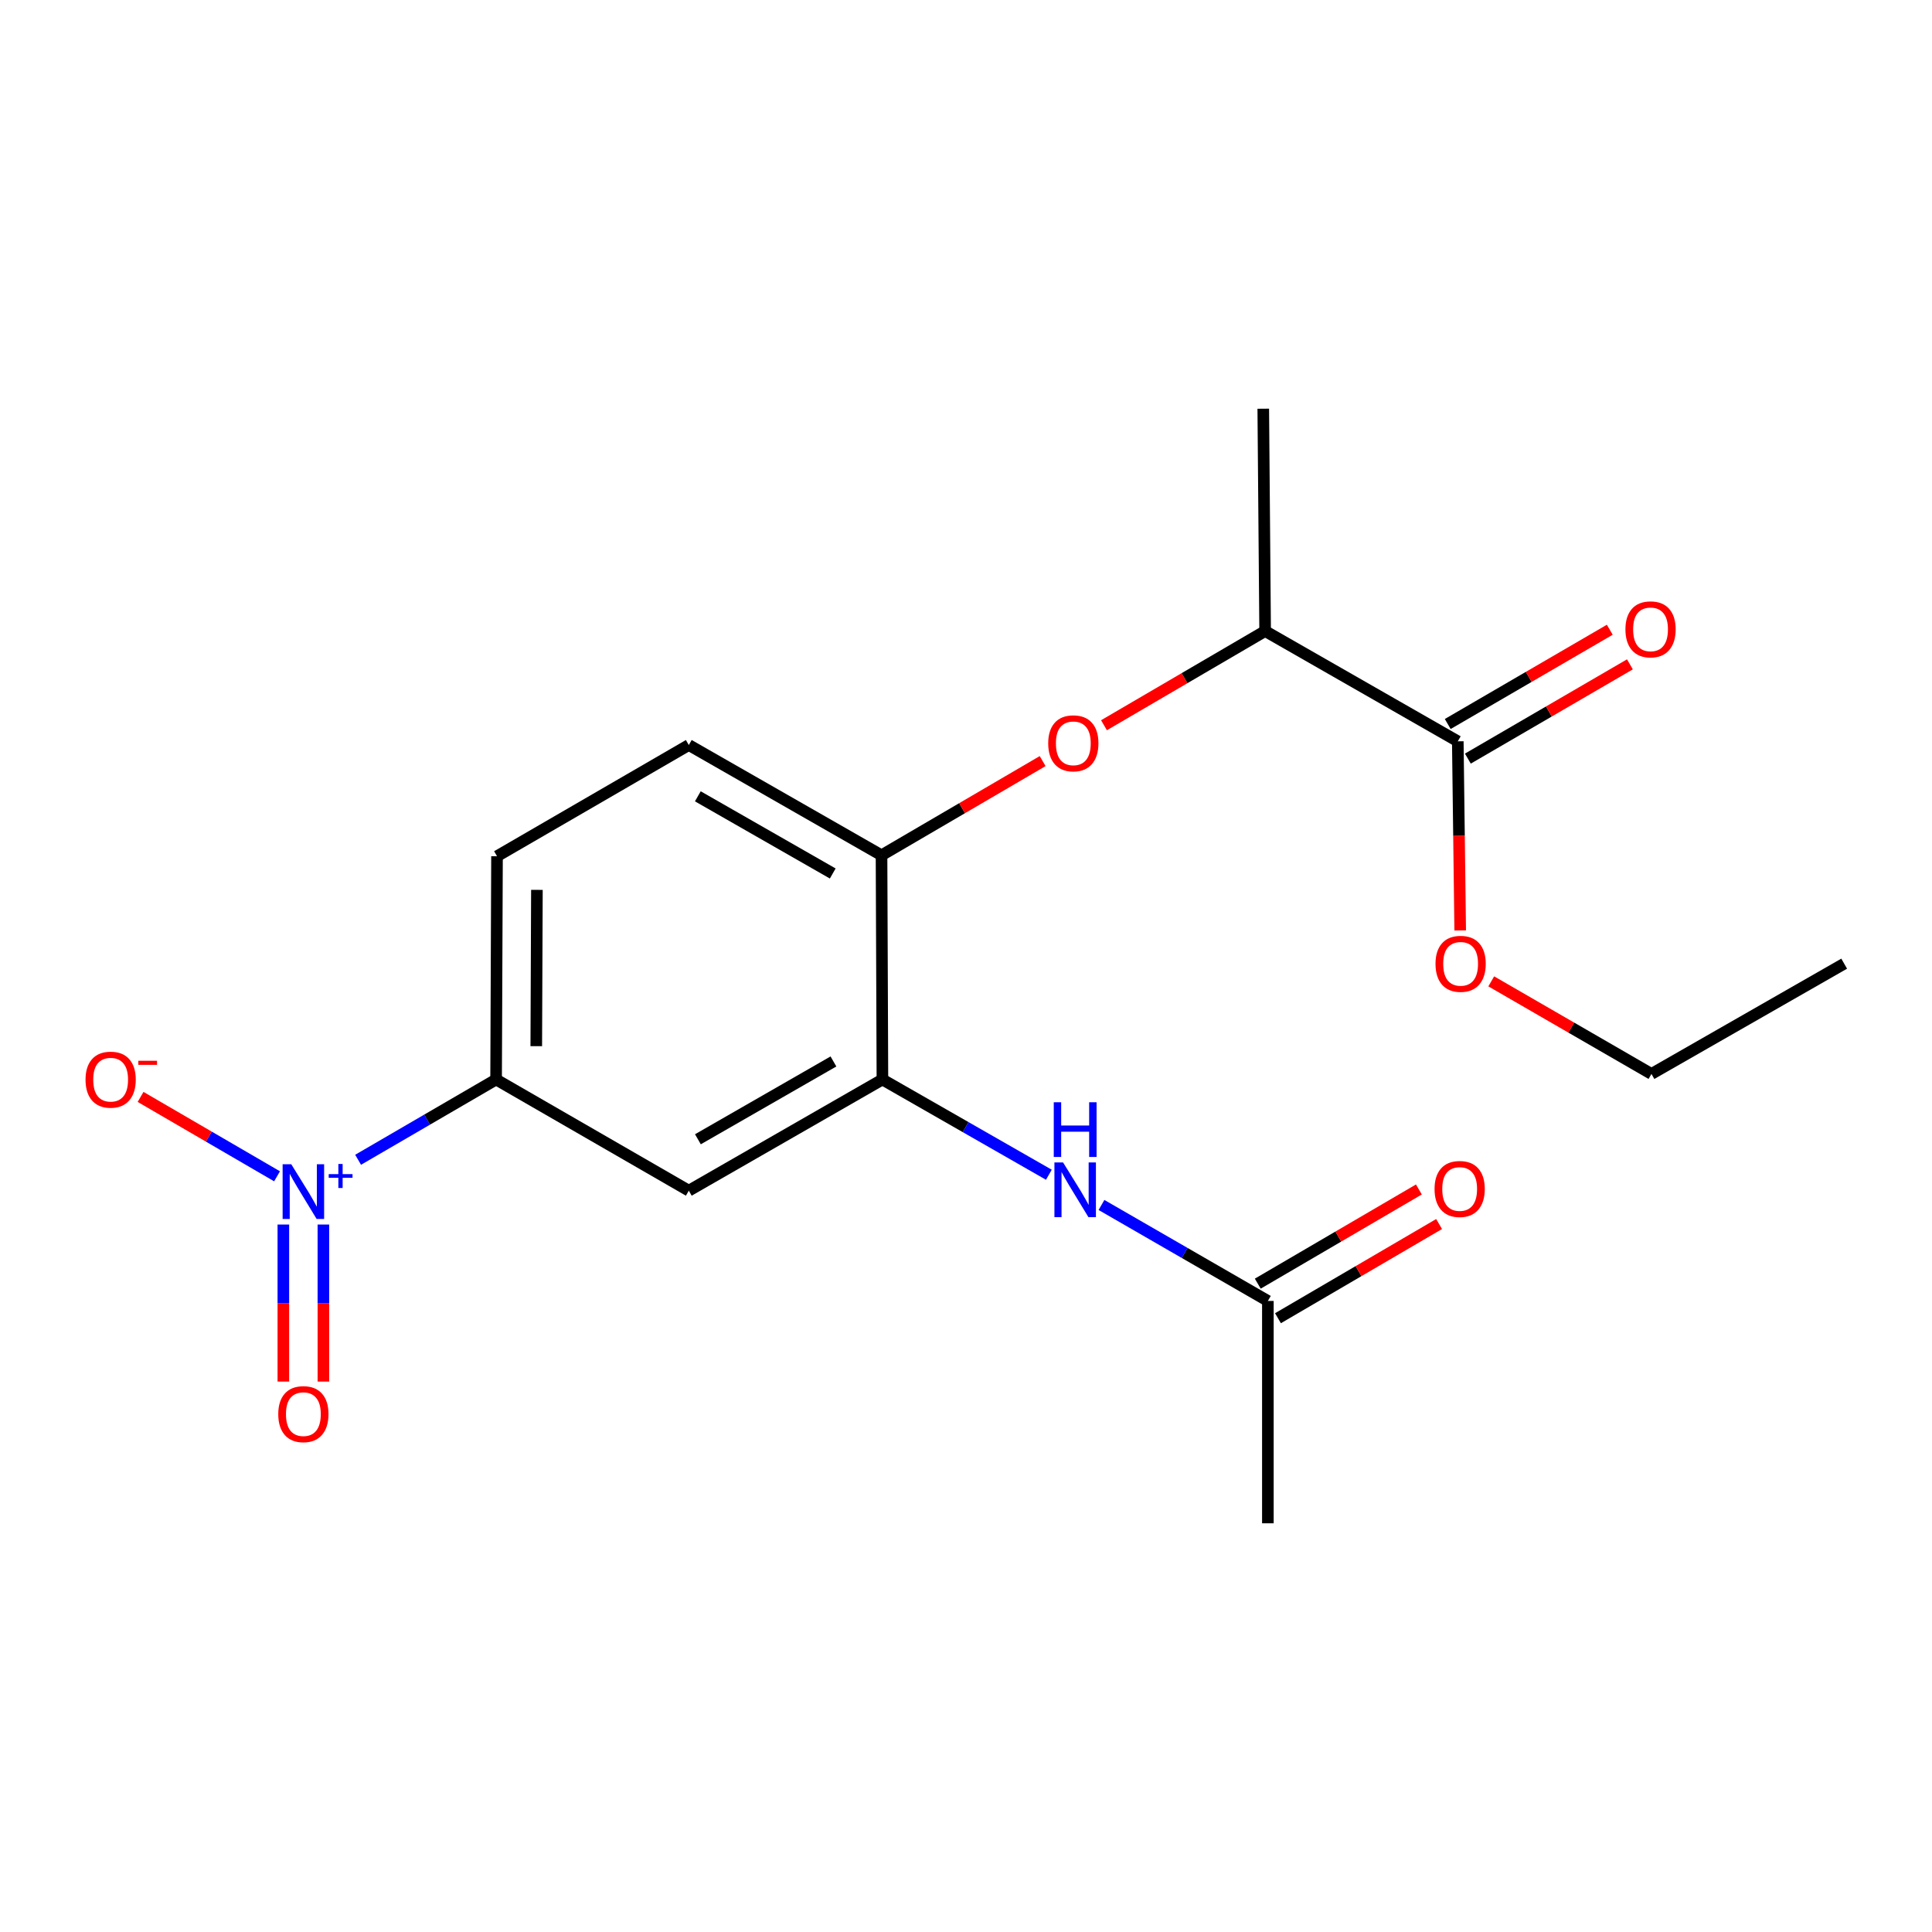 <?xml version='1.0' encoding='iso-8859-1'?>
<svg version='1.1' baseProfile='full'
              xmlns='http://www.w3.org/2000/svg'
                      xmlns:rdkit='http://www.rdkit.org/xml'
                      xmlns:xlink='http://www.w3.org/1999/xlink'
                  xml:space='preserve'
width='1000px' height='1000px' viewBox='0 0 1000 1000'>
<!-- END OF HEADER -->
<rect style='opacity:1.0;fill:#FFFFFF;stroke:none' width='1000' height='1000' x='0' y='0'> </rect>
<path class='bond-1' d='M 185.355,600.3 L 221.068,579.524' style='fill:none;fill-rule:evenodd;stroke:#0000FF;stroke-width:6px;stroke-linecap:butt;stroke-linejoin:miter;stroke-opacity:1' />
<path class='bond-1' d='M 221.068,579.524 L 256.78,558.748' style='fill:none;fill-rule:evenodd;stroke:#000000;stroke-width:6px;stroke-linecap:butt;stroke-linejoin:miter;stroke-opacity:1' />
<path class='bond-8' d='M 143.4,608.855 L 108.081,588.307' style='fill:none;fill-rule:evenodd;stroke:#0000FF;stroke-width:6px;stroke-linecap:butt;stroke-linejoin:miter;stroke-opacity:1' />
<path class='bond-8' d='M 108.081,588.307 L 72.762,567.76' style='fill:none;fill-rule:evenodd;stroke:#FF0000;stroke-width:6px;stroke-linecap:butt;stroke-linejoin:miter;stroke-opacity:1' />
<path class='bond-10' d='M 146.664,633.819 L 146.664,674.459' style='fill:none;fill-rule:evenodd;stroke:#0000FF;stroke-width:6px;stroke-linecap:butt;stroke-linejoin:miter;stroke-opacity:1' />
<path class='bond-10' d='M 146.664,674.459 L 146.664,715.099' style='fill:none;fill-rule:evenodd;stroke:#FF0000;stroke-width:6px;stroke-linecap:butt;stroke-linejoin:miter;stroke-opacity:1' />
<path class='bond-10' d='M 167.387,633.819 L 167.387,674.459' style='fill:none;fill-rule:evenodd;stroke:#0000FF;stroke-width:6px;stroke-linecap:butt;stroke-linejoin:miter;stroke-opacity:1' />
<path class='bond-10' d='M 167.387,674.459 L 167.387,715.099' style='fill:none;fill-rule:evenodd;stroke:#FF0000;stroke-width:6px;stroke-linecap:butt;stroke-linejoin:miter;stroke-opacity:1' />
<path class='bond-0' d='M 456.739,558.748 L 356.523,616.287' style='fill:none;fill-rule:evenodd;stroke:#000000;stroke-width:6px;stroke-linecap:butt;stroke-linejoin:miter;stroke-opacity:1' />
<path class='bond-0' d='M 431.388,549.408 L 361.238,589.685' style='fill:none;fill-rule:evenodd;stroke:#000000;stroke-width:6px;stroke-linecap:butt;stroke-linejoin:miter;stroke-opacity:1' />
<path class='bond-3' d='M 456.739,558.748 L 499.815,583.397' style='fill:none;fill-rule:evenodd;stroke:#000000;stroke-width:6px;stroke-linecap:butt;stroke-linejoin:miter;stroke-opacity:1' />
<path class='bond-3' d='M 499.815,583.397 L 542.891,608.047' style='fill:none;fill-rule:evenodd;stroke:#0000FF;stroke-width:6px;stroke-linecap:butt;stroke-linejoin:miter;stroke-opacity:1' />
<path class='bond-20' d='M 456.739,558.748 L 456.278,442.691' style='fill:none;fill-rule:evenodd;stroke:#000000;stroke-width:6px;stroke-linecap:butt;stroke-linejoin:miter;stroke-opacity:1' />
<path class='bond-2' d='M 256.78,558.748 L 356.523,616.287' style='fill:none;fill-rule:evenodd;stroke:#000000;stroke-width:6px;stroke-linecap:butt;stroke-linejoin:miter;stroke-opacity:1' />
<path class='bond-12' d='M 256.78,558.748 L 257.252,443.175' style='fill:none;fill-rule:evenodd;stroke:#000000;stroke-width:6px;stroke-linecap:butt;stroke-linejoin:miter;stroke-opacity:1' />
<path class='bond-12' d='M 277.573,541.496 L 277.904,460.595' style='fill:none;fill-rule:evenodd;stroke:#000000;stroke-width:6px;stroke-linecap:butt;stroke-linejoin:miter;stroke-opacity:1' />
<path class='bond-7' d='M 570.124,623.692 L 613.186,648.529' style='fill:none;fill-rule:evenodd;stroke:#0000FF;stroke-width:6px;stroke-linecap:butt;stroke-linejoin:miter;stroke-opacity:1' />
<path class='bond-7' d='M 613.186,648.529 L 656.248,673.365' style='fill:none;fill-rule:evenodd;stroke:#000000;stroke-width:6px;stroke-linecap:butt;stroke-linejoin:miter;stroke-opacity:1' />
<path class='bond-4' d='M 456.278,442.691 L 356.523,385.625' style='fill:none;fill-rule:evenodd;stroke:#000000;stroke-width:6px;stroke-linecap:butt;stroke-linejoin:miter;stroke-opacity:1' />
<path class='bond-4' d='M 431.025,452.118 L 361.197,412.172' style='fill:none;fill-rule:evenodd;stroke:#000000;stroke-width:6px;stroke-linecap:butt;stroke-linejoin:miter;stroke-opacity:1' />
<path class='bond-5' d='M 456.278,442.691 L 497.976,418.315' style='fill:none;fill-rule:evenodd;stroke:#000000;stroke-width:6px;stroke-linecap:butt;stroke-linejoin:miter;stroke-opacity:1' />
<path class='bond-5' d='M 497.976,418.315 L 539.675,393.938' style='fill:none;fill-rule:evenodd;stroke:#FF0000;stroke-width:6px;stroke-linecap:butt;stroke-linejoin:miter;stroke-opacity:1' />
<path class='bond-9' d='M 571.424,375.38 L 613.128,351.008' style='fill:none;fill-rule:evenodd;stroke:#FF0000;stroke-width:6px;stroke-linecap:butt;stroke-linejoin:miter;stroke-opacity:1' />
<path class='bond-9' d='M 613.128,351.008 L 654.832,326.635' style='fill:none;fill-rule:evenodd;stroke:#000000;stroke-width:6px;stroke-linecap:butt;stroke-linejoin:miter;stroke-opacity:1' />
<path class='bond-6' d='M 754.552,383.702 L 654.832,326.635' style='fill:none;fill-rule:evenodd;stroke:#000000;stroke-width:6px;stroke-linecap:butt;stroke-linejoin:miter;stroke-opacity:1' />
<path class='bond-11' d='M 759.762,392.658 L 801.703,368.261' style='fill:none;fill-rule:evenodd;stroke:#000000;stroke-width:6px;stroke-linecap:butt;stroke-linejoin:miter;stroke-opacity:1' />
<path class='bond-11' d='M 801.703,368.261 L 843.643,343.865' style='fill:none;fill-rule:evenodd;stroke:#FF0000;stroke-width:6px;stroke-linecap:butt;stroke-linejoin:miter;stroke-opacity:1' />
<path class='bond-11' d='M 749.343,374.746 L 791.283,350.349' style='fill:none;fill-rule:evenodd;stroke:#000000;stroke-width:6px;stroke-linecap:butt;stroke-linejoin:miter;stroke-opacity:1' />
<path class='bond-11' d='M 791.283,350.349 L 833.224,325.953' style='fill:none;fill-rule:evenodd;stroke:#FF0000;stroke-width:6px;stroke-linecap:butt;stroke-linejoin:miter;stroke-opacity:1' />
<path class='bond-15' d='M 754.552,383.702 L 755.174,432.648' style='fill:none;fill-rule:evenodd;stroke:#000000;stroke-width:6px;stroke-linecap:butt;stroke-linejoin:miter;stroke-opacity:1' />
<path class='bond-15' d='M 755.174,432.648 L 755.796,481.594' style='fill:none;fill-rule:evenodd;stroke:#FF0000;stroke-width:6px;stroke-linecap:butt;stroke-linejoin:miter;stroke-opacity:1' />
<path class='bond-14' d='M 661.477,682.31 L 703.176,657.933' style='fill:none;fill-rule:evenodd;stroke:#000000;stroke-width:6px;stroke-linecap:butt;stroke-linejoin:miter;stroke-opacity:1' />
<path class='bond-14' d='M 703.176,657.933 L 744.874,633.556' style='fill:none;fill-rule:evenodd;stroke:#FF0000;stroke-width:6px;stroke-linecap:butt;stroke-linejoin:miter;stroke-opacity:1' />
<path class='bond-14' d='M 651.019,664.42 L 692.717,640.043' style='fill:none;fill-rule:evenodd;stroke:#000000;stroke-width:6px;stroke-linecap:butt;stroke-linejoin:miter;stroke-opacity:1' />
<path class='bond-14' d='M 692.717,640.043 L 734.416,615.667' style='fill:none;fill-rule:evenodd;stroke:#FF0000;stroke-width:6px;stroke-linecap:butt;stroke-linejoin:miter;stroke-opacity:1' />
<path class='bond-16' d='M 656.248,673.365 L 656.248,788.454' style='fill:none;fill-rule:evenodd;stroke:#000000;stroke-width:6px;stroke-linecap:butt;stroke-linejoin:miter;stroke-opacity:1' />
<path class='bond-17' d='M 654.832,326.635 L 653.865,211.546' style='fill:none;fill-rule:evenodd;stroke:#000000;stroke-width:6px;stroke-linecap:butt;stroke-linejoin:miter;stroke-opacity:1' />
<path class='bond-13' d='M 257.252,443.175 L 356.523,385.625' style='fill:none;fill-rule:evenodd;stroke:#000000;stroke-width:6px;stroke-linecap:butt;stroke-linejoin:miter;stroke-opacity:1' />
<path class='bond-18' d='M 771.867,507.951 L 813.329,531.91' style='fill:none;fill-rule:evenodd;stroke:#FF0000;stroke-width:6px;stroke-linecap:butt;stroke-linejoin:miter;stroke-opacity:1' />
<path class='bond-18' d='M 813.329,531.91 L 854.791,555.87' style='fill:none;fill-rule:evenodd;stroke:#000000;stroke-width:6px;stroke-linecap:butt;stroke-linejoin:miter;stroke-opacity:1' />
<path class='bond-19' d='M 854.791,555.87 L 954.545,498.791' style='fill:none;fill-rule:evenodd;stroke:#000000;stroke-width:6px;stroke-linecap:butt;stroke-linejoin:miter;stroke-opacity:1' />
<path  class='atom-0' d='M 150.766 602.622
L 160.046 617.622
Q 160.966 619.102, 162.446 621.782
Q 163.926 624.462, 164.006 624.622
L 164.006 602.622
L 167.766 602.622
L 167.766 630.942
L 163.886 630.942
L 153.926 614.542
Q 152.766 612.622, 151.526 610.422
Q 150.326 608.222, 149.966 607.542
L 149.966 630.942
L 146.286 630.942
L 146.286 602.622
L 150.766 602.622
' fill='#0000FF'/>
<path  class='atom-0' d='M 170.142 607.726
L 175.131 607.726
L 175.131 602.473
L 177.349 602.473
L 177.349 607.726
L 182.47 607.726
L 182.47 609.627
L 177.349 609.627
L 177.349 614.907
L 175.131 614.907
L 175.131 609.627
L 170.142 609.627
L 170.142 607.726
' fill='#0000FF'/>
<path  class='atom-4' d='M 550.245 601.678
L 559.525 616.678
Q 560.445 618.158, 561.925 620.838
Q 563.405 623.518, 563.485 623.678
L 563.485 601.678
L 567.245 601.678
L 567.245 629.998
L 563.365 629.998
L 553.405 613.598
Q 552.245 611.678, 551.005 609.478
Q 549.805 607.278, 549.445 606.598
L 549.445 629.998
L 545.765 629.998
L 545.765 601.678
L 550.245 601.678
' fill='#0000FF'/>
<path  class='atom-4' d='M 545.425 570.526
L 549.265 570.526
L 549.265 582.566
L 563.745 582.566
L 563.745 570.526
L 567.585 570.526
L 567.585 598.846
L 563.745 598.846
L 563.745 585.766
L 549.265 585.766
L 549.265 598.846
L 545.425 598.846
L 545.425 570.526
' fill='#0000FF'/>
<path  class='atom-6' d='M 542.549 384.737
Q 542.549 377.937, 545.909 374.137
Q 549.269 370.337, 555.549 370.337
Q 561.829 370.337, 565.189 374.137
Q 568.549 377.937, 568.549 384.737
Q 568.549 391.617, 565.149 395.537
Q 561.749 399.417, 555.549 399.417
Q 549.309 399.417, 545.909 395.537
Q 542.549 391.657, 542.549 384.737
M 555.549 396.217
Q 559.869 396.217, 562.189 393.337
Q 564.549 390.417, 564.549 384.737
Q 564.549 379.177, 562.189 376.377
Q 559.869 373.537, 555.549 373.537
Q 551.229 373.537, 548.869 376.337
Q 546.549 379.137, 546.549 384.737
Q 546.549 390.457, 548.869 393.337
Q 551.229 396.217, 555.549 396.217
' fill='#FF0000'/>
<path  class='atom-9' d='M 44.271 558.828
Q 44.271 552.028, 47.631 548.228
Q 50.991 544.428, 57.271 544.428
Q 63.551 544.428, 66.911 548.228
Q 70.271 552.028, 70.271 558.828
Q 70.271 565.708, 66.871 569.628
Q 63.471 573.508, 57.271 573.508
Q 51.031 573.508, 47.631 569.628
Q 44.271 565.748, 44.271 558.828
M 57.271 570.308
Q 61.591 570.308, 63.911 567.428
Q 66.271 564.508, 66.271 558.828
Q 66.271 553.268, 63.911 550.468
Q 61.591 547.628, 57.271 547.628
Q 52.951 547.628, 50.591 550.428
Q 48.271 553.228, 48.271 558.828
Q 48.271 564.548, 50.591 567.428
Q 52.951 570.308, 57.271 570.308
' fill='#FF0000'/>
<path  class='atom-9' d='M 71.591 549.05
L 81.28 549.05
L 81.28 551.162
L 71.591 551.162
L 71.591 549.05
' fill='#FF0000'/>
<path  class='atom-11' d='M 144.026 731.951
Q 144.026 725.151, 147.386 721.351
Q 150.746 717.551, 157.026 717.551
Q 163.306 717.551, 166.666 721.351
Q 170.026 725.151, 170.026 731.951
Q 170.026 738.831, 166.626 742.751
Q 163.226 746.631, 157.026 746.631
Q 150.786 746.631, 147.386 742.751
Q 144.026 738.871, 144.026 731.951
M 157.026 743.431
Q 161.346 743.431, 163.666 740.551
Q 166.026 737.631, 166.026 731.951
Q 166.026 726.391, 163.666 723.591
Q 161.346 720.751, 157.026 720.751
Q 152.706 720.751, 150.346 723.551
Q 148.026 726.351, 148.026 731.951
Q 148.026 737.671, 150.346 740.551
Q 152.706 743.431, 157.026 743.431
' fill='#FF0000'/>
<path  class='atom-12' d='M 841.319 325.748
Q 841.319 318.948, 844.679 315.148
Q 848.039 311.348, 854.319 311.348
Q 860.599 311.348, 863.959 315.148
Q 867.319 318.948, 867.319 325.748
Q 867.319 332.628, 863.919 336.548
Q 860.519 340.428, 854.319 340.428
Q 848.079 340.428, 844.679 336.548
Q 841.319 332.668, 841.319 325.748
M 854.319 337.228
Q 858.639 337.228, 860.959 334.348
Q 863.319 331.428, 863.319 325.748
Q 863.319 320.188, 860.959 317.388
Q 858.639 314.548, 854.319 314.548
Q 849.999 314.548, 847.639 317.348
Q 845.319 320.148, 845.319 325.748
Q 845.319 331.468, 847.639 334.348
Q 849.999 337.228, 854.319 337.228
' fill='#FF0000'/>
<path  class='atom-15' d='M 742.519 615.411
Q 742.519 608.611, 745.879 604.811
Q 749.239 601.011, 755.519 601.011
Q 761.799 601.011, 765.159 604.811
Q 768.519 608.611, 768.519 615.411
Q 768.519 622.291, 765.119 626.211
Q 761.719 630.091, 755.519 630.091
Q 749.279 630.091, 745.879 626.211
Q 742.519 622.331, 742.519 615.411
M 755.519 626.891
Q 759.839 626.891, 762.159 624.011
Q 764.519 621.091, 764.519 615.411
Q 764.519 609.851, 762.159 607.051
Q 759.839 604.211, 755.519 604.211
Q 751.199 604.211, 748.839 607.011
Q 746.519 609.811, 746.519 615.411
Q 746.519 621.131, 748.839 624.011
Q 751.199 626.891, 755.519 626.891
' fill='#FF0000'/>
<path  class='atom-16' d='M 743.015 498.871
Q 743.015 492.071, 746.375 488.271
Q 749.735 484.471, 756.015 484.471
Q 762.295 484.471, 765.655 488.271
Q 769.015 492.071, 769.015 498.871
Q 769.015 505.751, 765.615 509.671
Q 762.215 513.551, 756.015 513.551
Q 749.775 513.551, 746.375 509.671
Q 743.015 505.791, 743.015 498.871
M 756.015 510.351
Q 760.335 510.351, 762.655 507.471
Q 765.015 504.551, 765.015 498.871
Q 765.015 493.311, 762.655 490.511
Q 760.335 487.671, 756.015 487.671
Q 751.695 487.671, 749.335 490.471
Q 747.015 493.271, 747.015 498.871
Q 747.015 504.591, 749.335 507.471
Q 751.695 510.351, 756.015 510.351
' fill='#FF0000'/>
</svg>
